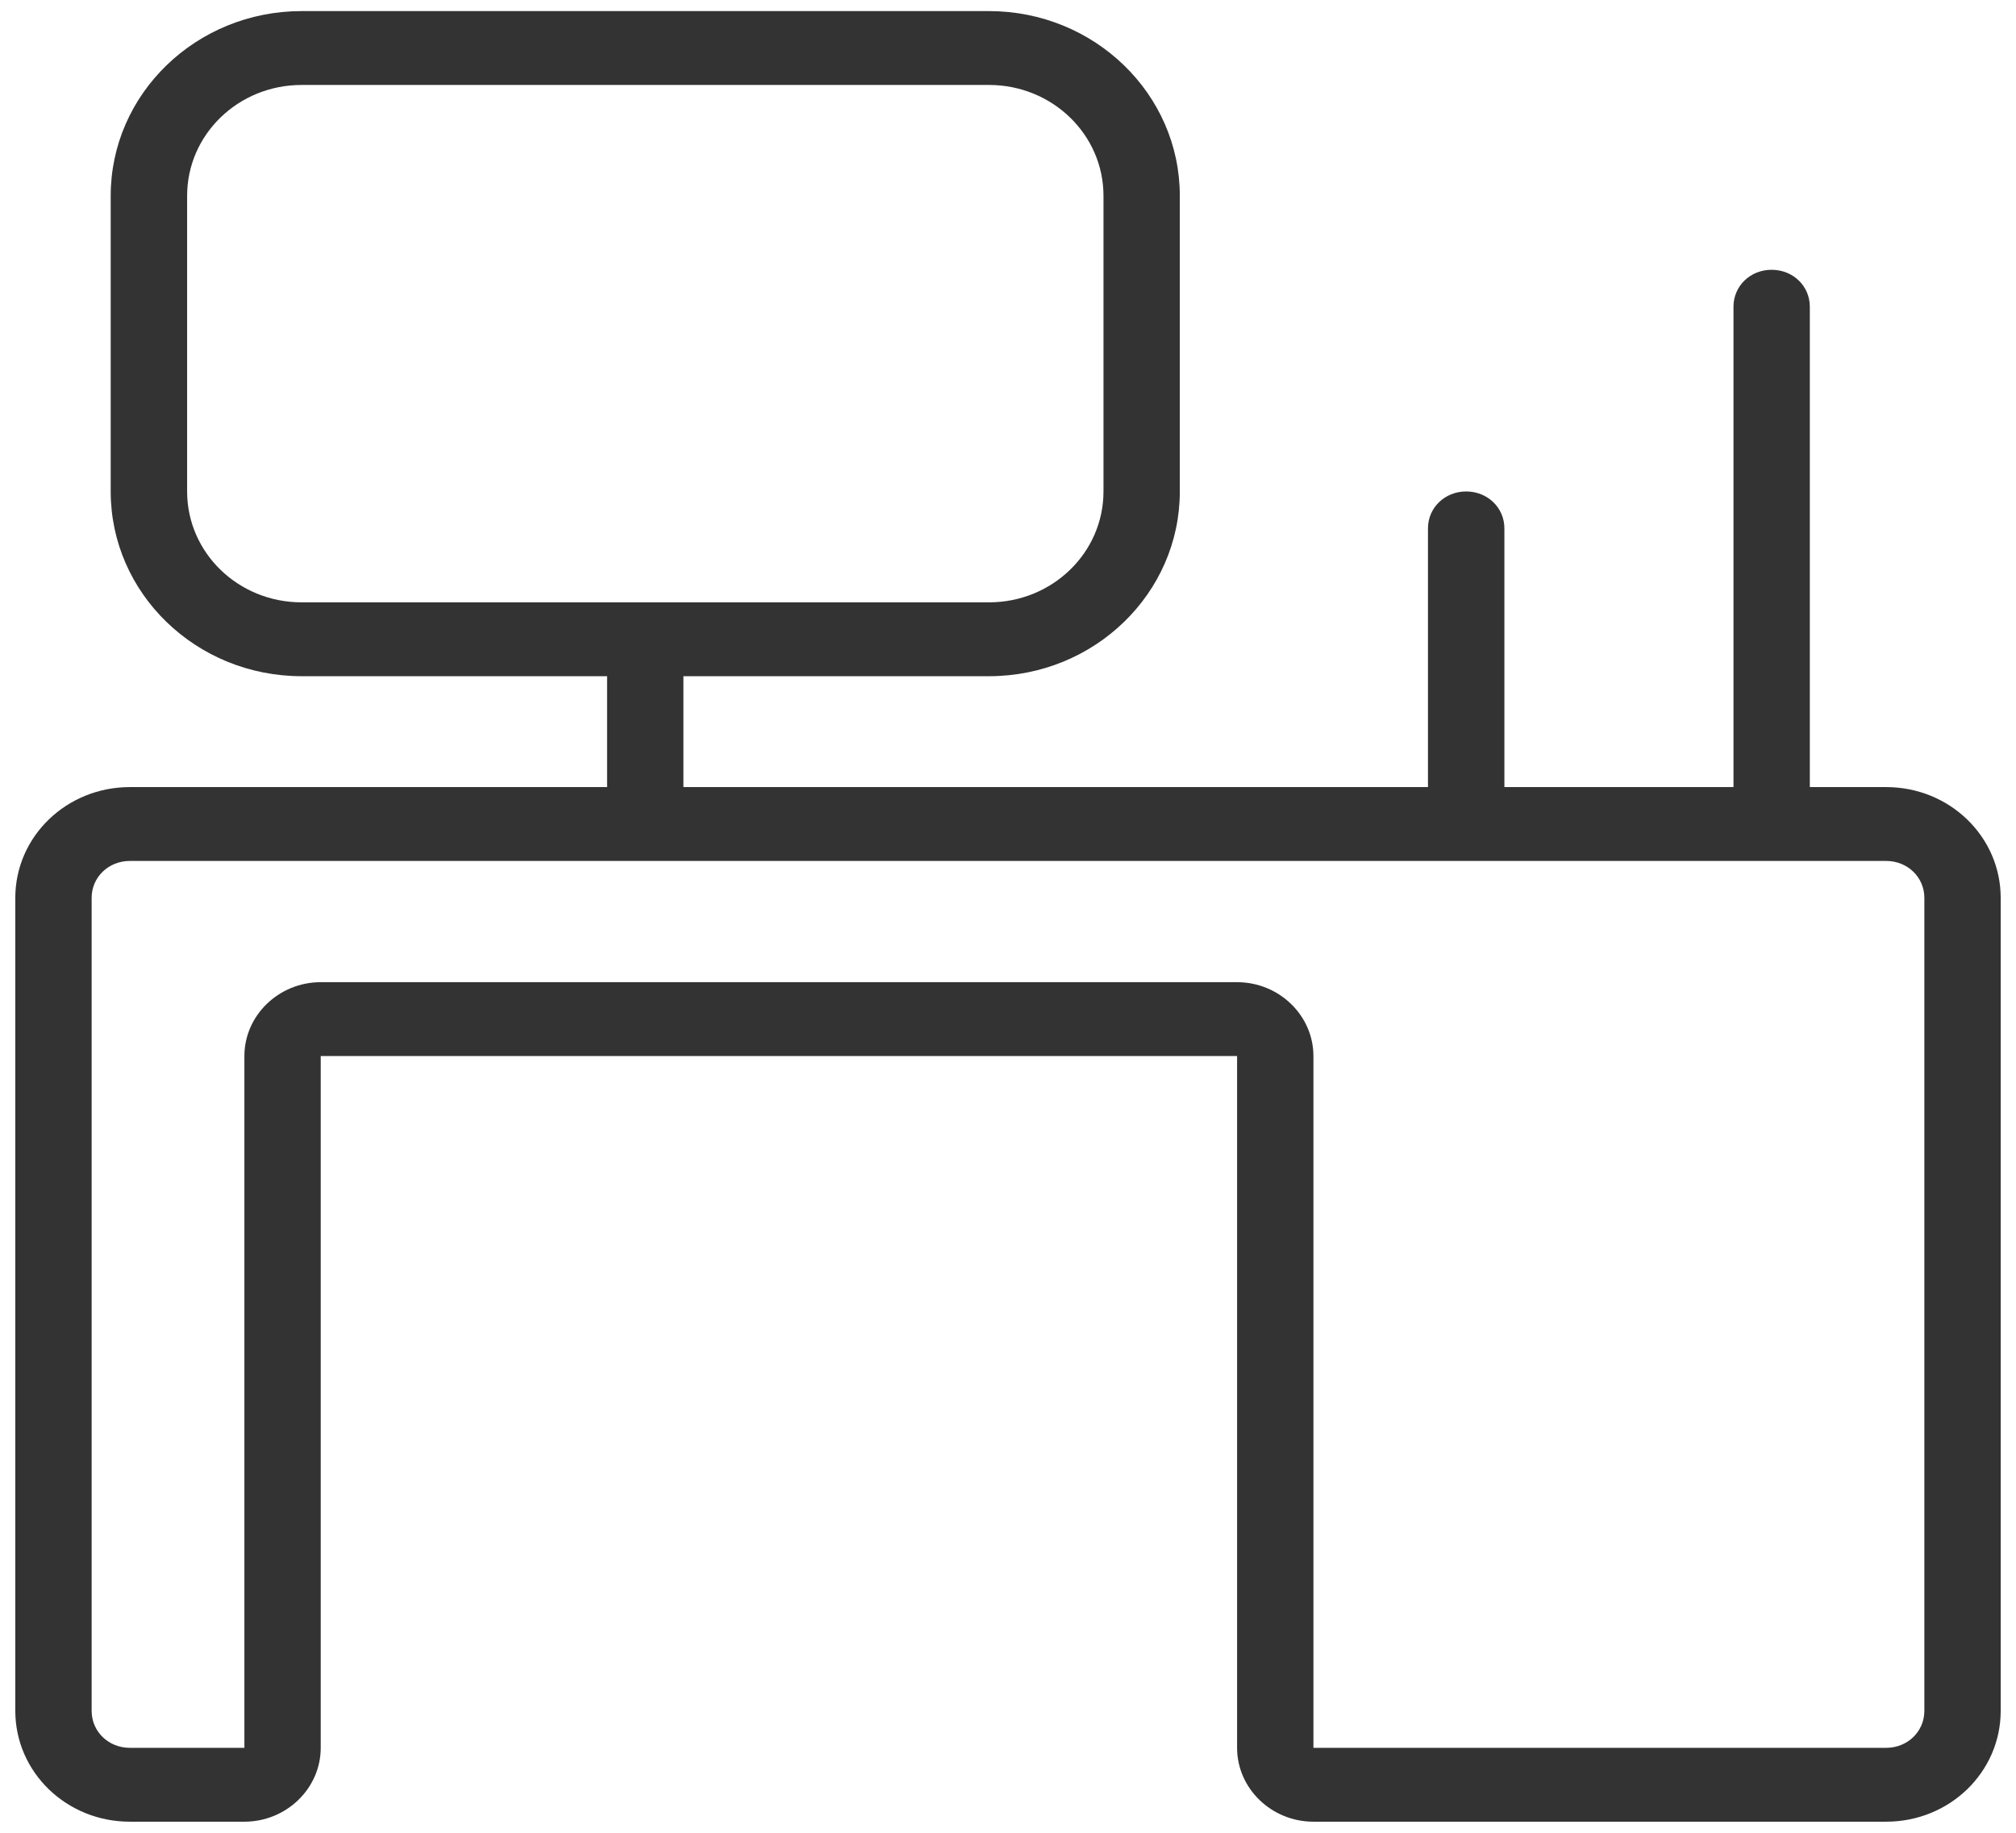 ﻿<?xml version="1.0" encoding="utf-8"?>
<svg version="1.1" xmlns:xlink="http://www.w3.org/1999/xlink" width="22px" height="20px" xmlns="http://www.w3.org/2000/svg">
  <g transform="matrix(1 0 0 1 -664 -89 )">
    <path d="M 21.833 9.798  C 21.833 9.129  21.275 8.589  20.583 8.589  L 19.75 8.589  L 19.75 3.347  C 19.75 3.121  19.567 2.944  19.333 2.944  C 19.1 2.944  18.917 3.121  18.917 3.347  L 18.917 8.589  L 16.417 8.589  L 16.417 5.766  C 16.417 5.54  16.233 5.363  16 5.363  C 15.767 5.363  15.583 5.54  15.583 5.766  L 15.583 8.589  L 7.458 8.589  L 7.458 7.379  L 10.792 7.379  C 11.942 7.379  12.875 6.476  12.875 5.363  L 12.875 2.137  C 12.875 1.024  11.942 0.121  10.792 0.121  L 3.292 0.121  C 2.141 0.121  1.208 1.024  1.208 2.137  L 1.208 5.363  C 1.208 6.476  2.141 7.379  3.292 7.379  L 6.625 7.379  L 6.625 8.589  L 1.417 8.589  C 0.725 8.589  0.167 9.129  0.167 9.798  L 0.167 18.669  C 0.167 19.339  0.725 19.879  1.417 19.879  L 2.667 19.879  C 3.125 19.879  3.5 19.516  3.5 19.073  L 3.5 11.524  L 13.5 11.524  L 13.5 19.073  C 13.5 19.516  13.875 19.879  14.333 19.879  L 20.583 19.879  C 21.275 19.879  21.833 19.339  21.833 18.669  L 21.833 9.798  Z M 10.792 6.573  L 3.292 6.573  C 2.6 6.573  2.042 6.032  2.042 5.363  L 2.042 2.137  C 2.042 1.468  2.6 0.927  3.292 0.927  L 10.792 0.927  C 11.483 0.927  12.042 1.468  12.042 2.137  L 12.042 5.363  C 12.042 6.032  11.483 6.573  10.792 6.573  Z M 21 9.798  L 21 18.669  C 21 18.895  20.817 19.073  20.583 19.073  L 14.333 19.073  L 14.333 11.524  C 14.333 11.081  13.958 10.718  13.5 10.718  L 3.5 10.718  C 3.042 10.718  2.667 11.081  2.667 11.524  L 2.667 19.073  L 1.417 19.073  C 1.183 19.073  1 18.895  1 18.669  L 1 9.798  C 1 9.573  1.183 9.395  1.417 9.395  L 20.583 9.395  C 20.817 9.395  21 9.573  21 9.798  Z " fill-rule="nonzero" fill="#333333" stroke="none" transform="matrix(1 0 0 1 664 89 )" />
  </g>
</svg>